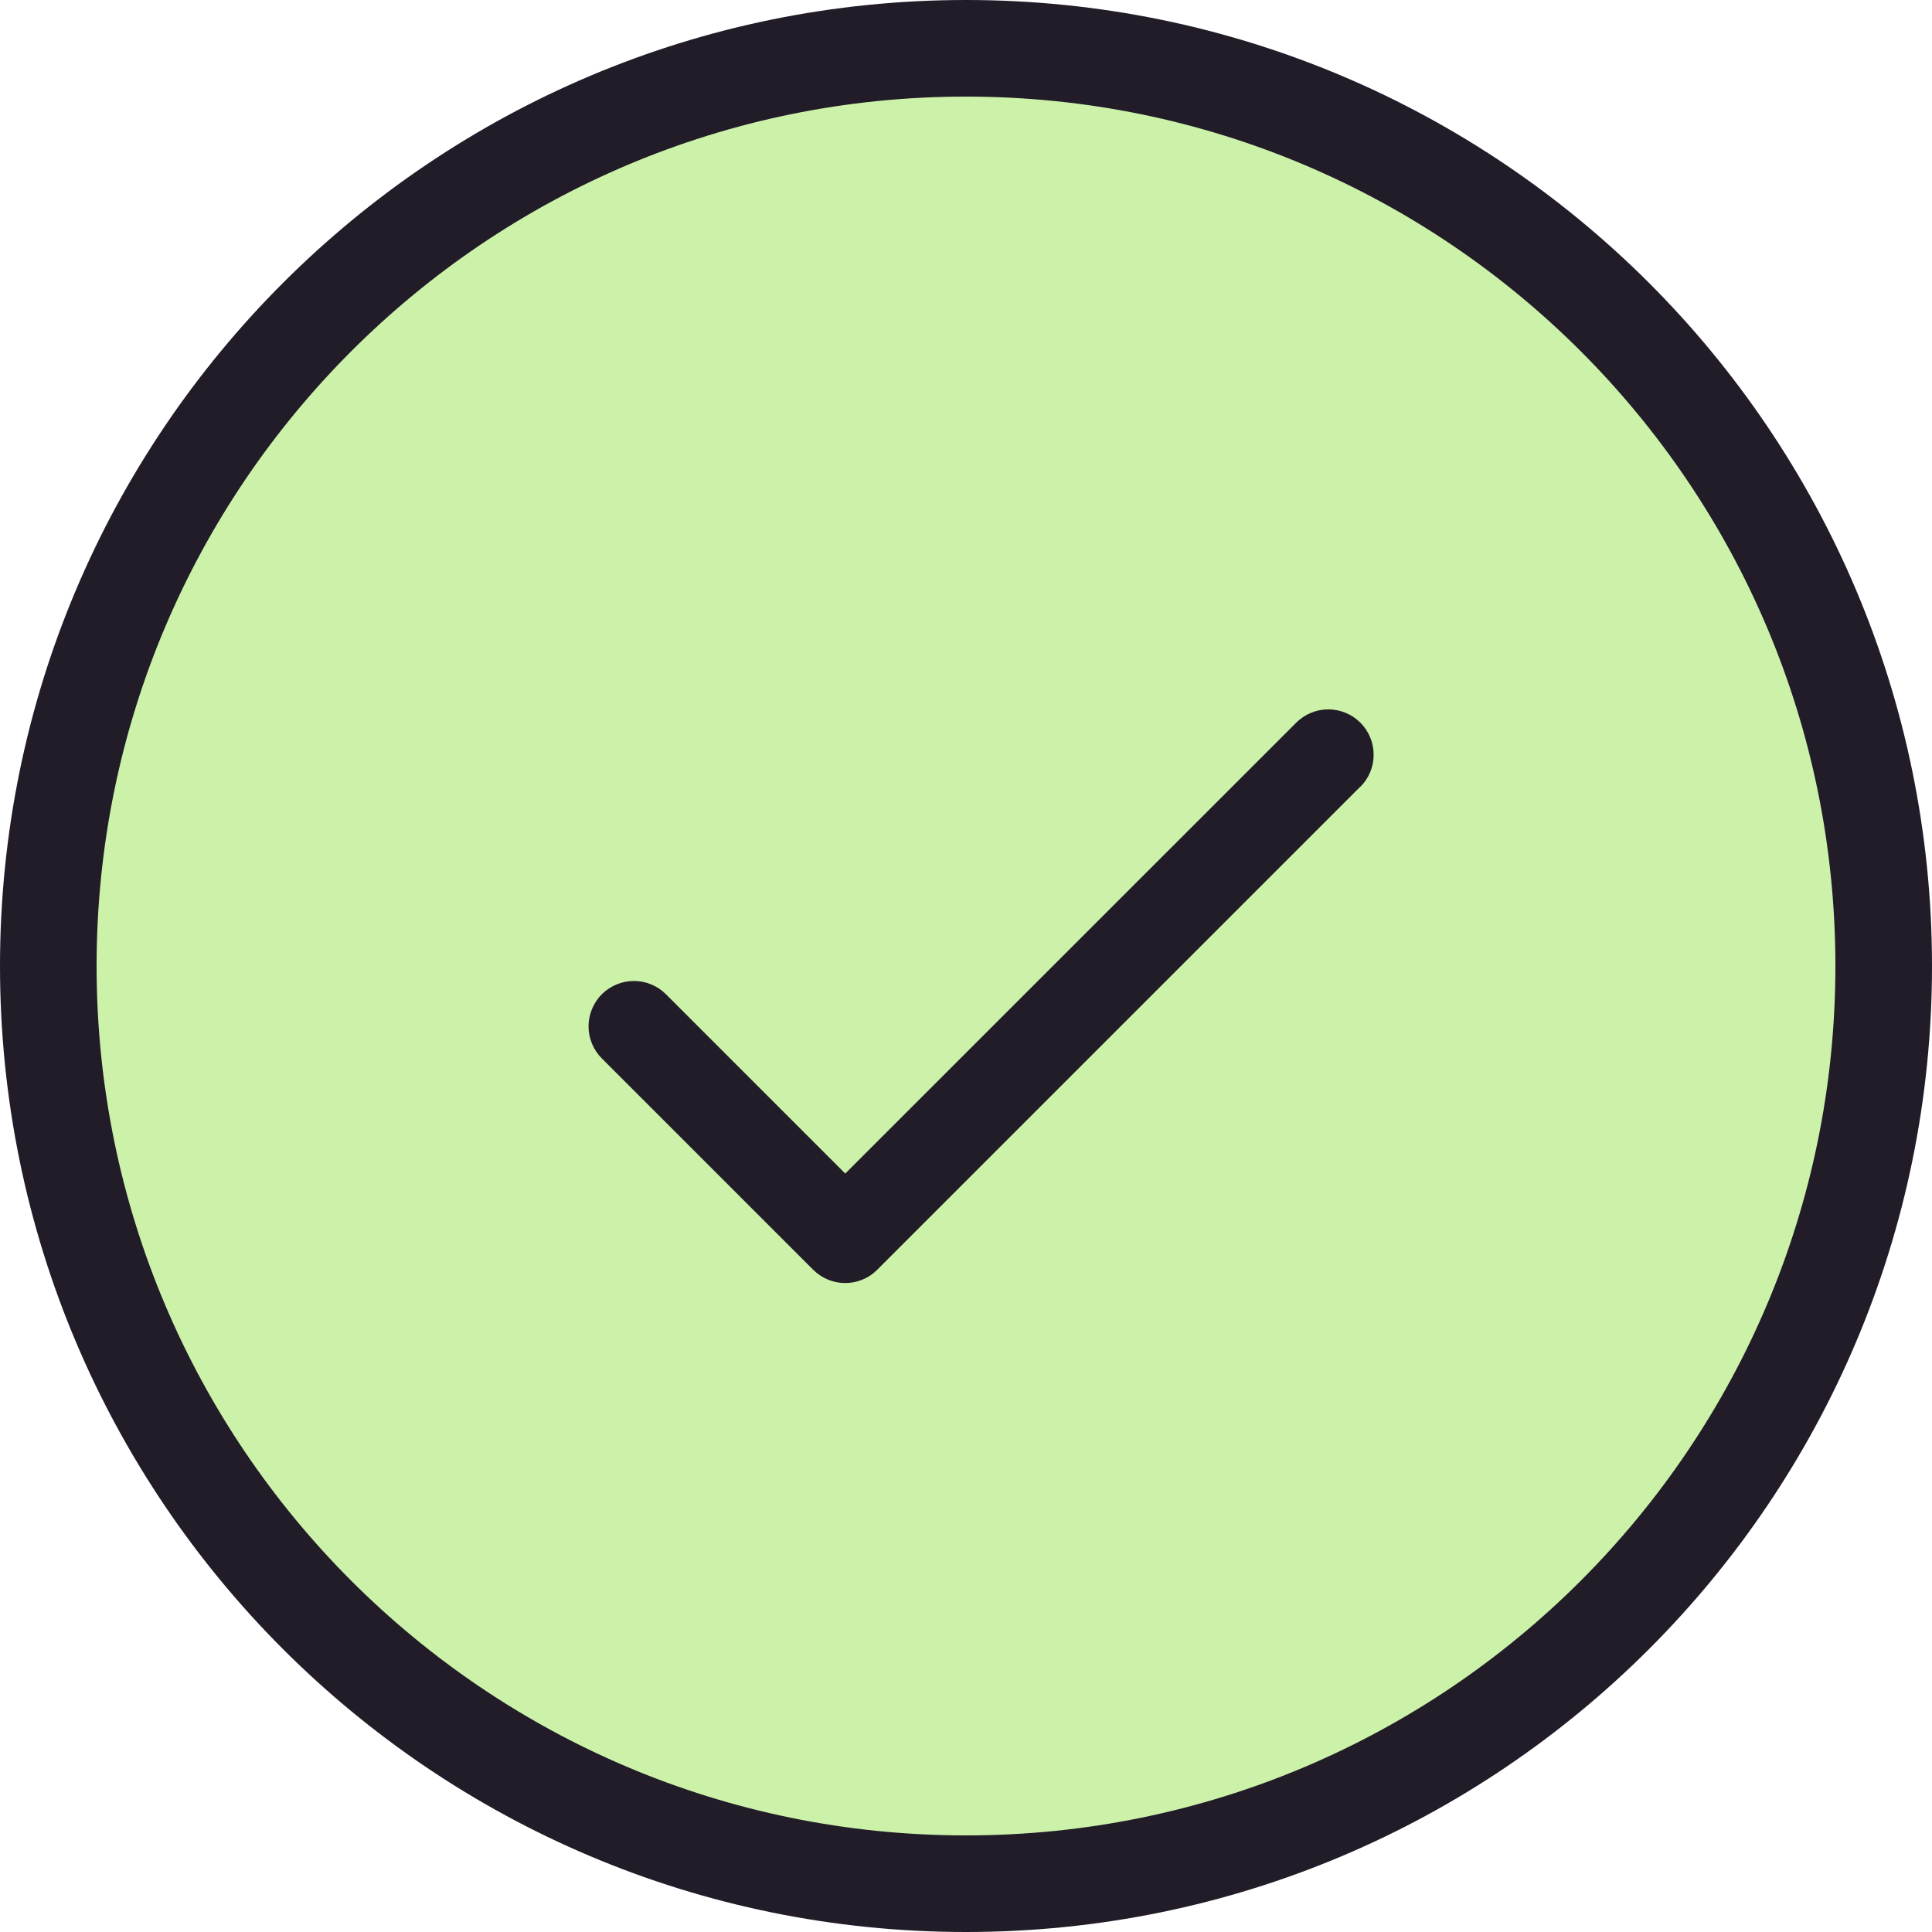 <svg width="40" height="40" viewBox="0 0 40 40" fill="none" xmlns="http://www.w3.org/2000/svg">
<path d="M20 1C30.493 1 39 9.507 39 20C39 30.493 30.493 39 20 39C9.507 39 1 30.493 1 20C1 9.507 9.507 1 20 1Z" fill="#CCF2AA"/>
<path d="M20 1C30.493 1 39 9.507 39 20C39 30.493 30.493 39 20 39C9.507 39 1 30.493 1 20C1 9.507 9.507 1 20 1Z" stroke="#211C28" stroke-width="2"/>
<path d="M28.163 16.288L18.163 26.288C18.076 26.376 17.973 26.445 17.859 26.492C17.745 26.54 17.623 26.564 17.499 26.564C17.376 26.564 17.254 26.54 17.14 26.492C17.026 26.445 16.922 26.376 16.835 26.288L12.46 21.913C12.373 21.826 12.304 21.723 12.257 21.609C12.209 21.495 12.185 21.372 12.185 21.249C12.185 21.126 12.209 21.004 12.257 20.89C12.304 20.776 12.373 20.672 12.46 20.585C12.547 20.498 12.651 20.429 12.765 20.382C12.879 20.334 13.001 20.31 13.124 20.31C13.248 20.31 13.37 20.334 13.484 20.382C13.598 20.429 13.701 20.498 13.788 20.585L17.5 24.297L26.837 14.962C27.013 14.786 27.252 14.687 27.501 14.687C27.75 14.687 27.989 14.786 28.165 14.962C28.341 15.138 28.44 15.377 28.44 15.626C28.44 15.875 28.341 16.114 28.165 16.29L28.163 16.288Z" fill="#211C28"/>
</svg>
